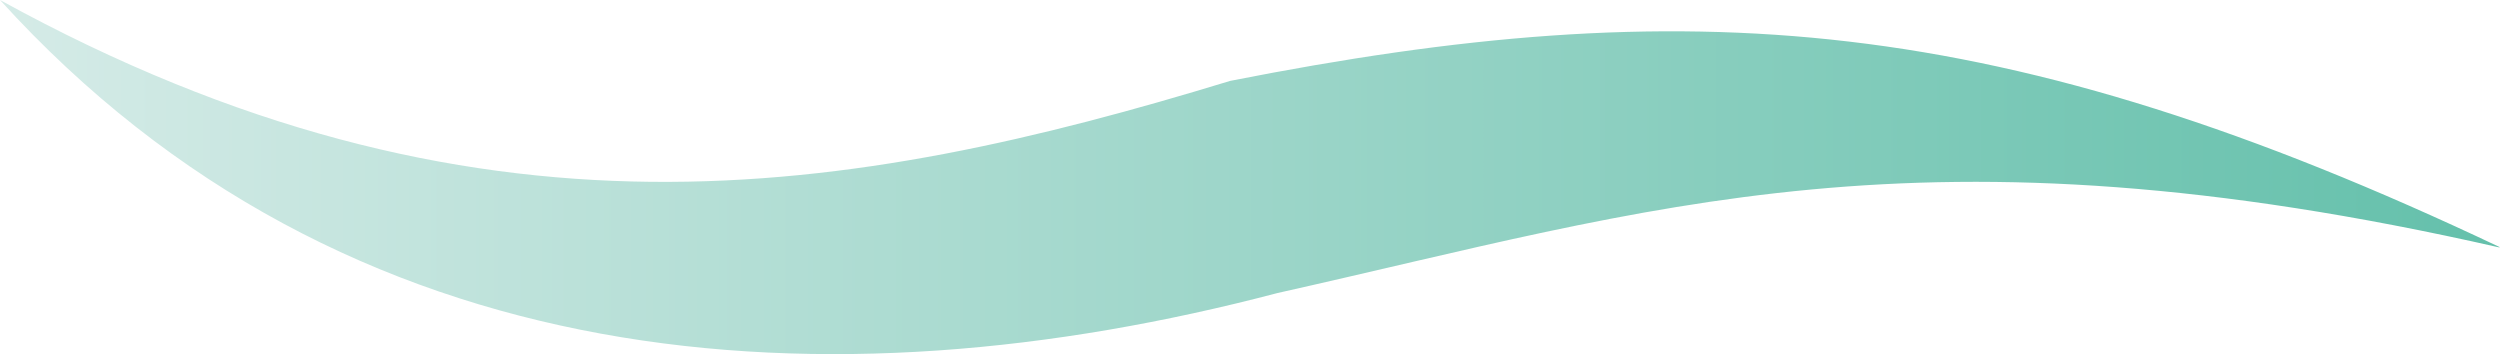 <?xml version="1.0" encoding="UTF-8"?>
<svg xmlns="http://www.w3.org/2000/svg" xmlns:xlink="http://www.w3.org/1999/xlink" viewBox="0 0 16.38 2.32">
  <defs>
    <style>
      .cls-1 {
        fill: url(#linear-gradient);
        mix-blend-mode: multiply;
        stroke-width: 0px;
      }

      .cls-2 {
        isolation: isolate;
      }
    </style>
    <linearGradient id="linear-gradient" x1="763.44" y1="-1256.7" x2="779.82" y2="-1256.7" gradientTransform="translate(-763.44 1257.86)" gradientUnits="userSpaceOnUse">
      <stop offset="0" stop-color="#d5ebe7"/>
      <stop offset="1" stop-color="#64c0ab"/>
    </linearGradient>
  </defs>
  <g class="cls-2">
    <g id="_レイヤー_2" data-name="レイヤー 2">
      <g id="_文字" data-name="文字">
        <path class="cls-1" d="M16.38,1.62C13.11.07,11.05-.06,8.06.53,5.57,1.29,3.11,1.71,0,0c2.27,2.5,5.44,2.69,8.37,1.92,2.46-.55,4.21-1.16,8-.3Z"/>
      </g>
    </g>
  </g>
</svg>